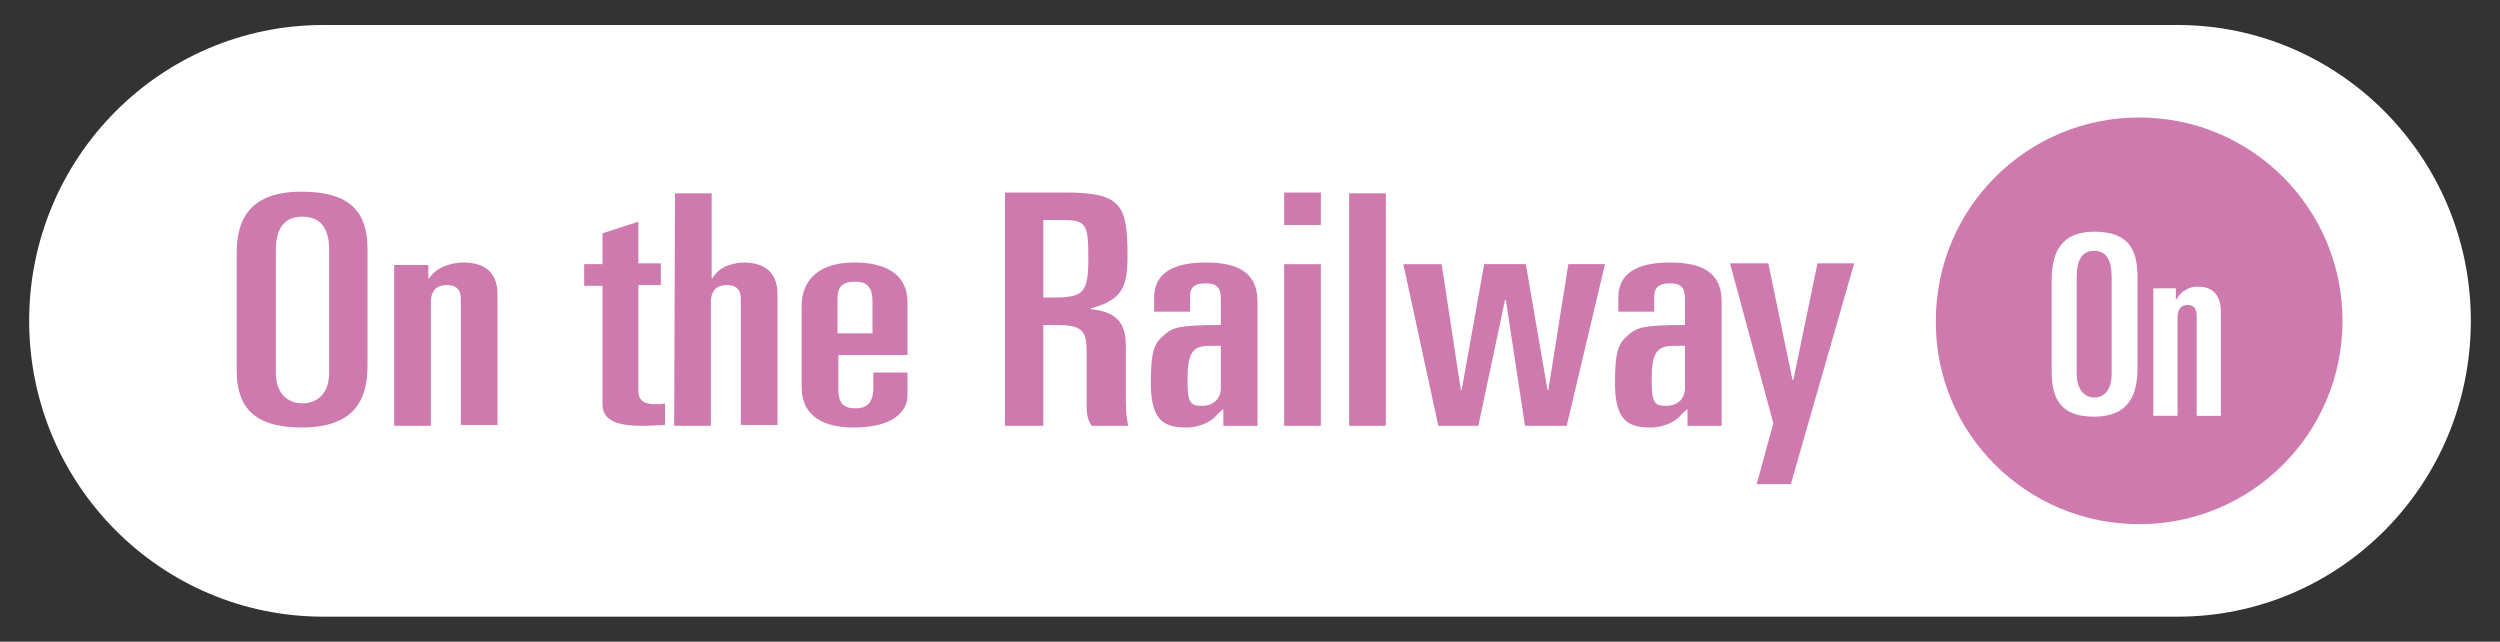 <?xml version="1.0" encoding="utf-8"?>
<!-- Generator: Adobe Illustrator 24.3.0, SVG Export Plug-In . SVG Version: 6.00 Build 0)  -->
<svg version="1.1" id="레이어_2_1_" xmlns="http://www.w3.org/2000/svg" xmlns:xlink="http://www.w3.org/1999/xlink" x="0px"
	 y="0px" viewBox="0 0 300 77" style="enable-background:new 0 0 300 77;" xml:space="preserve">
<rect x="0" y="0" width="300" height="77" fill="#333333" stroke="none"/>
<style type="text/css">
	.st0{fill:#FFFFFF;}
	.st1{fill:#CF7AAF;}
</style>
<path class="st0" d="M38.8,3C19.3,3,3.5,18.9,3.5,38.5S19.3,74,38.8,74h222.5c19.5,0,35.2-15.9,35.2-35.5S280.7,3,261.3,3H38.8z"/>
<path class="st1" d="M256.7,62.9c13.5,0,24.4-10.9,24.4-24.4s-10.9-24.4-24.4-24.4S232.3,25,232.3,38.5
	C232.2,52,243.2,62.9,256.7,62.9"/>
<path class="st0" d="M258.5,49.9h2.8V38.2c0-1.2,0.5-1.6,1.2-1.6c0.9,0,1.1,0.6,1.1,1.4v11.9h2.9V37.4c0-2.2-1.2-3-2.7-3
	c-0.6,0-1.1,0.1-1.5,0.4c-0.5,0.2-0.8,0.6-1.1,1.1h-0.1v-1.3h-2.7v15.3H258.5z M246.2,44.6c0,3.4,1.2,5.4,5.1,5.4
	c4.2,0,5.2-2.7,5.2-5.8v-11c0-3.4-1.2-5.4-5.2-5.4c-4.1,0-5.1,2.7-5.1,5.8V44.6z M249.2,33.3c0-2.2,0.7-3.2,2.1-3.2
	c1.4,0,2.1,1,2.1,3.2v11.5c0,1.9-0.8,2.9-2.1,2.9c-1.2,0-2.1-1-2.1-2.9V33.3z"/>
<path class="st1" d="M212.8,50.8l-2,7.3h4.1l7.6-26.5h-4.4l-2.9,14h-0.1l-2.9-14h-4.6L212.8,50.8z M202.2,41.5v5
	c0,1.3-0.8,2.2-2.3,2.2c-1.4,0-1.7-0.4-1.7-3.2c0-3.1,0.6-4,2.6-4H202.2z M194.1,37.4h4.4v-1.8c0-1.2,0.7-1.6,1.9-1.6
	c1.5,0,1.8,0.7,1.8,1.9V39c-5,0-5.8,0.3-6.8,1.2c-1.2,1-1.6,1.9-1.6,5.8c0,4.6,1.7,5.3,4.3,5.3c1.1,0,2.3-0.4,3.1-1
	c0.5-0.4,0.7-0.8,1.3-1.2v2h4.1V36.2c0-3.4-2.2-4.7-6.2-4.7c-4.1,0-6.2,1.4-6.2,4.2v1.7H194.1z M172.6,51.1h4.8l3.2-15.1h0.1
	l2.3,15.1h5l4.6-19.4h-4.4l-2.4,15.1h-0.1l-2.6-15.1h-5l-2.7,15.1h-0.1L173,31.7h-4.6L172.6,51.1z M161.9,51.1h4.4V23.2h-4.4V51.1z
	 M154.1,27h4.4v-3.9h-4.4V27z M154.1,51.1h4.4V31.7h-4.4V51.1z M146.5,41.5v5c0,1.3-0.8,2.2-2.3,2.2c-1.4,0-1.7-0.4-1.7-3.2
	c0-3.1,0.6-4,2.6-4H146.5z M138.4,37.4h4.4v-1.8c0-1.2,0.6-1.6,1.9-1.6c1.5,0,1.8,0.7,1.8,1.9V39c-5,0-5.8,0.3-6.8,1.2
	c-1.2,1-1.6,1.9-1.6,5.8c0,4.6,1.7,5.3,4.3,5.3c1.1,0,2.3-0.4,3.1-1c0.5-0.4,0.7-0.8,1.3-1.2v2h4.1V36.2c0-3.4-2.2-4.7-6.2-4.7
	c-4.1,0-6.2,1.4-6.2,4.2v1.7H138.4z M125.2,26.4h2.2c2.9,0,3.2,0.4,3.2,4.5c0,4.2-0.5,4.8-4.2,4.8h-1.2V26.4z M120.6,51.1h4.6V39
	h1.6c3.1,0,3.6,0.7,3.6,3.3v6.3c0,1.1,0.1,1.8,0.6,2.5h4.4c-0.3-1.2-0.3-2.6-0.3-3.6v-6.1c0-2.6-1.1-4-4.2-4.3V37
	c3.8-1,4.4-2.6,4.4-6.3c0-6.1-0.7-7.6-7.5-7.6h-7.2C120.6,23.1,120.6,51.1,120.6,51.1z M100.5,35.9c0-1.4,0.5-2.1,2.1-2.1
	c1.5,0,2.1,0.7,2.1,2.4V40h-4.2V35.9z M96.2,46.5c0,3.6,2.9,4.8,6.2,4.8c4.8,0,6.5-1.9,6.5-3.9v-2.7h-4.1v1.8c0,1.5-0.5,2.5-2.1,2.5
	c-1.4,0-2.1-0.5-2.1-2.3v-4.1h8.3v-6.3c0-3.6-2.9-4.8-6.4-4.8c-4,0-6.3,1.9-6.3,5.2V46.5z M80.9,51.1h4.4V36.3
	c0-1.5,0.8-2.1,1.9-2.1c1.3,0,1.7,0.7,1.7,1.7V51h4.4V35.3c0-2.9-1.9-3.8-4.1-3.8c-0.7,0-1.5,0.2-2.2,0.5c-0.6,0.3-1.2,0.8-1.5,1.4
	h-0.1V23.2H81L80.9,51.1L80.9,51.1z M72.3,48.5c0,1.7,1.3,2.6,4.7,2.6c1.2,0,2.3-0.1,2.8-0.1v-2.6c-0.3,0.1-0.6,0.1-1.1,0.1
	c-1.3,0-2.1-0.3-2.1-1.7V34.2h2.7v-2.6h-2.7v-5L72.3,28v3.7h-2.2v2.6h2.2V48.5z M47.3,51.1h4.4V36.3c0-1.5,0.8-2.1,1.9-2.1
	c1.3,0,1.7,0.7,1.7,1.7V51h4.4V35.3c0-2.9-1.9-3.8-4.1-3.8c-0.9,0-1.7,0.2-2.4,0.5s-1.3,0.8-1.7,1.4h-0.1v-1.6h-4.1
	C47.3,31.8,47.3,51.1,47.3,51.1z M28.4,44.4c0,4.3,1.9,6.9,7.8,6.9c6.4,0,7.9-3.4,7.9-7.4v-14c0-4.3-1.9-6.9-7.9-6.9
	c-6.3,0-7.8,3.4-7.8,7.4C28.4,30.4,28.4,44.4,28.4,44.4z M33.1,30c0-2.7,1.1-4,3.2-4c2.1,0,3.2,1.3,3.2,4v14.7
	c0,2.4-1.3,3.7-3.2,3.7s-3.2-1.3-3.2-3.7V30z"/>
</svg>
